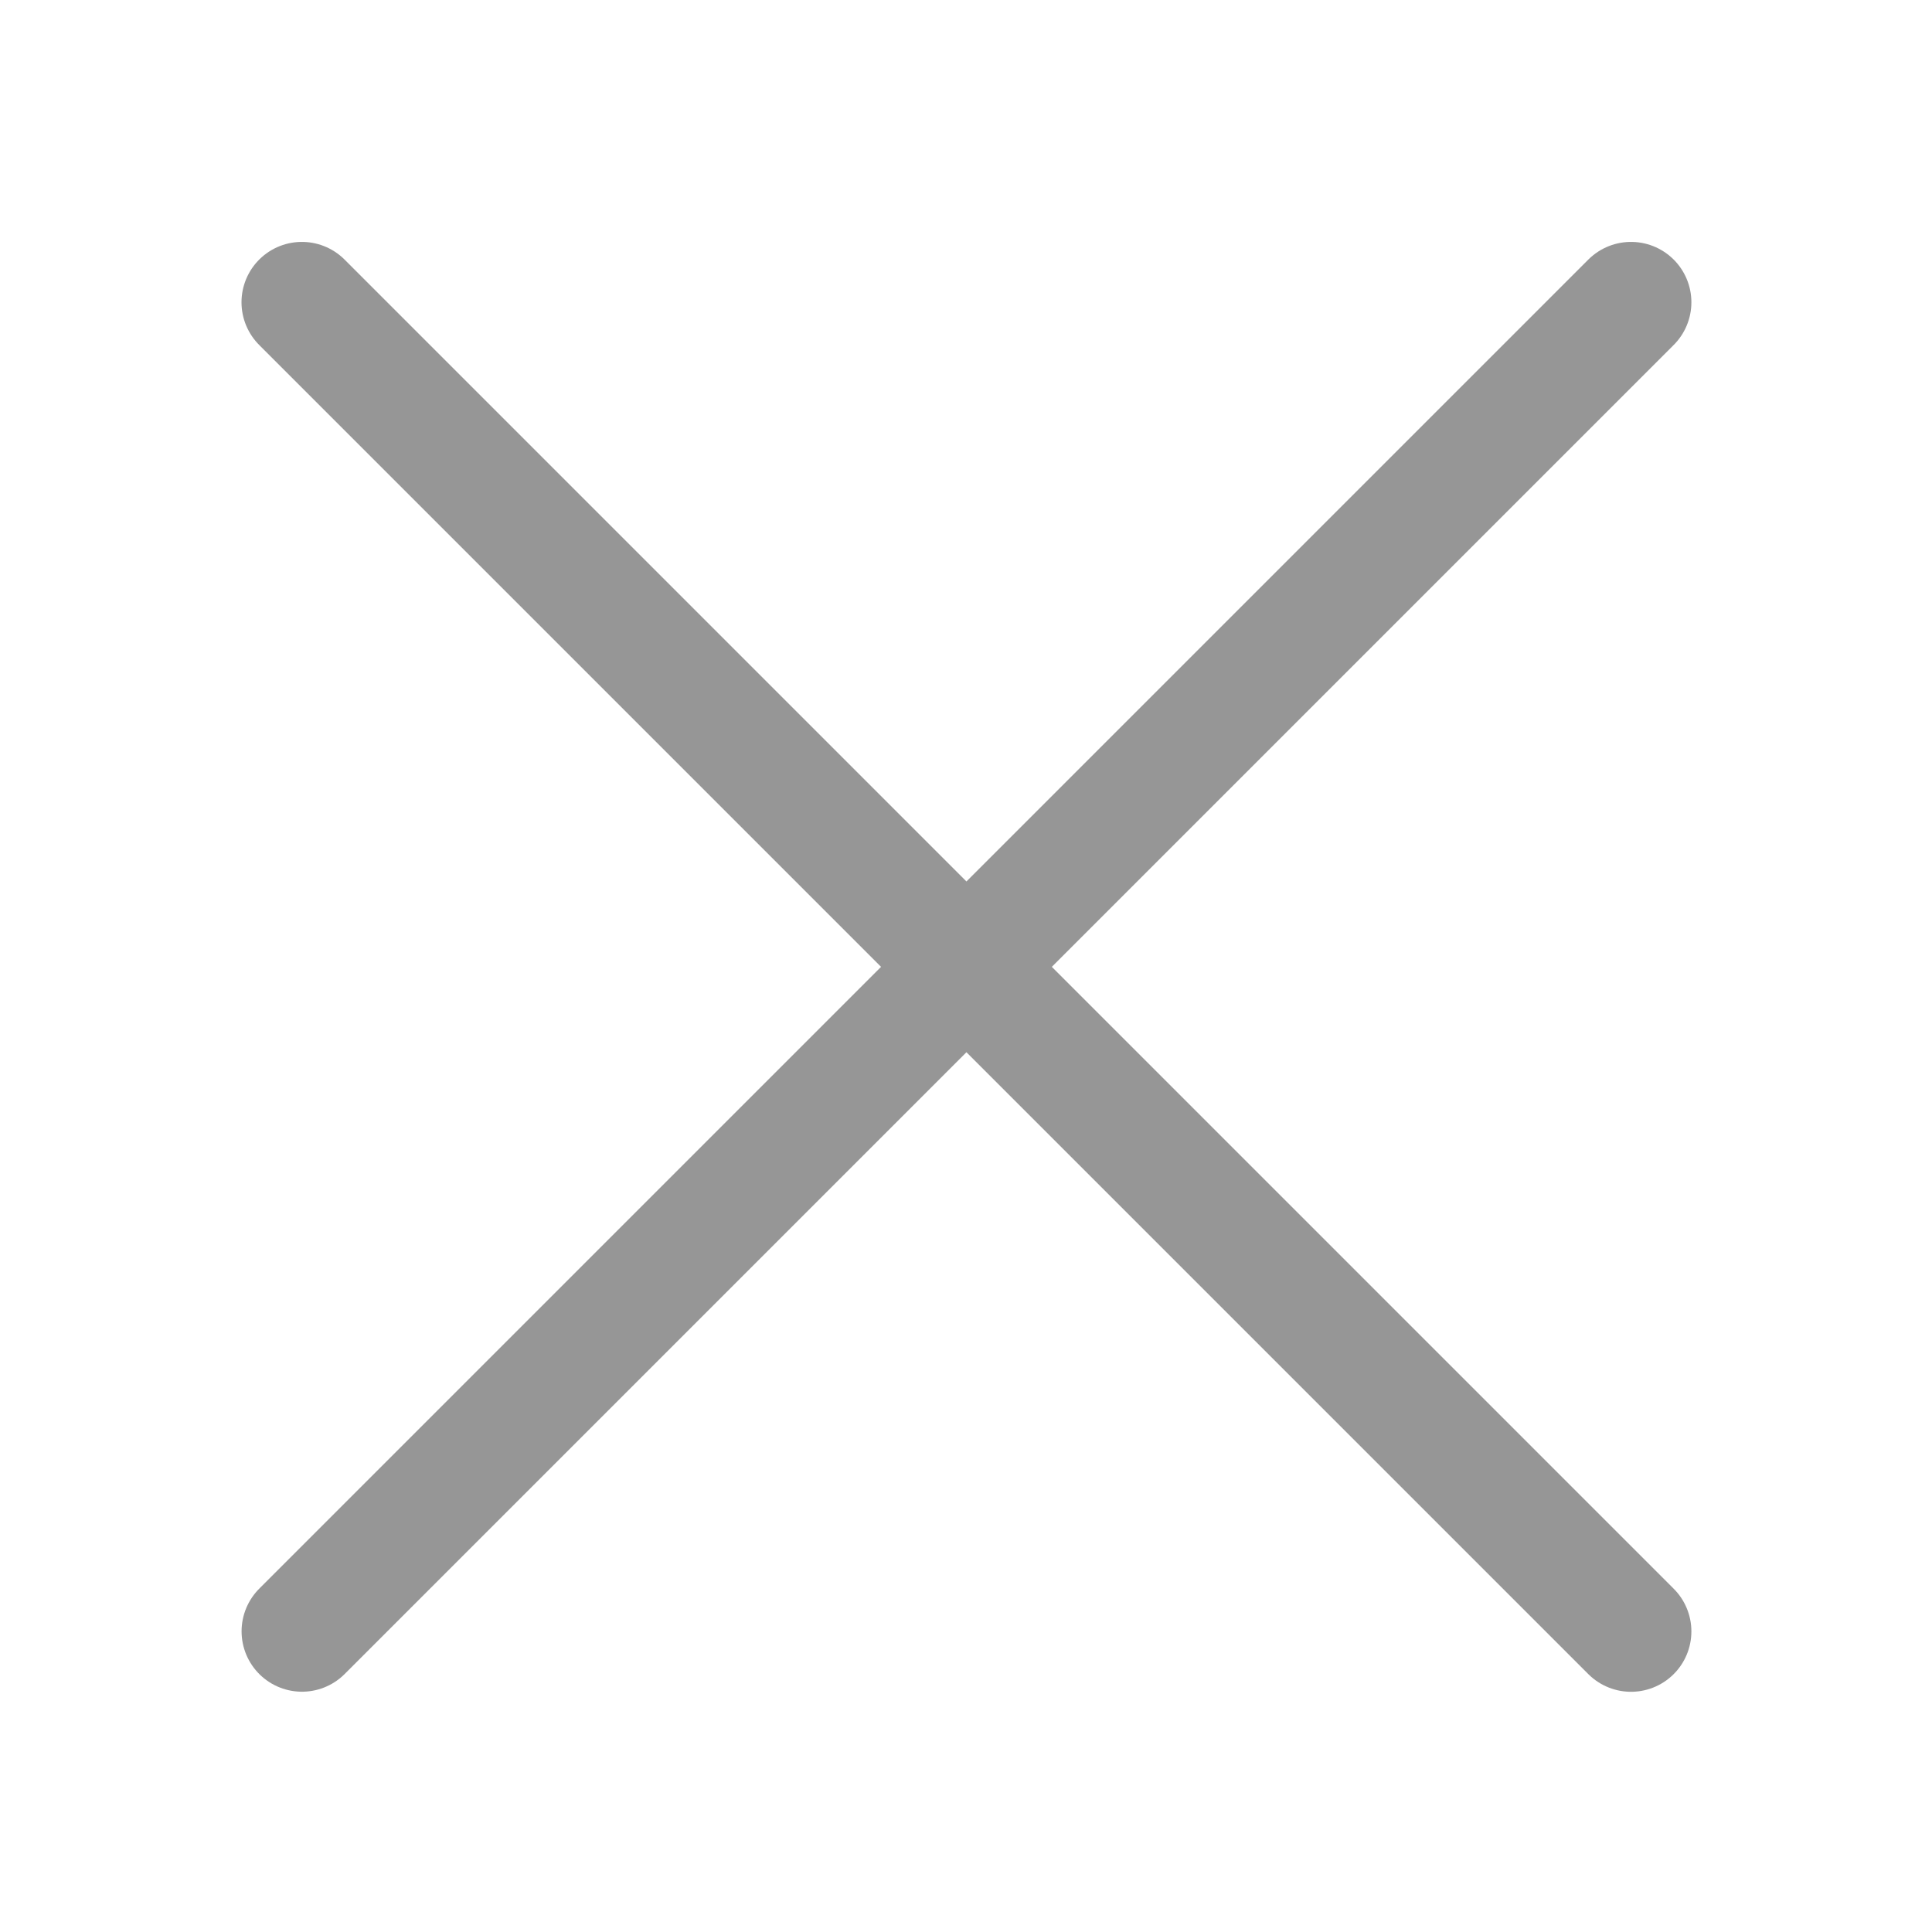 <svg xmlns="http://www.w3.org/2000/svg" width="24" height="24" viewBox="0 0 24 24"><g fill="none" stroke="#969696" stroke-linecap="round" stroke-width="1.5"><path data-name="線 67" d="M20.261 3.755l-16.51 16.51"/><path data-name="線 68" d="M3.75 3.755l16.511 16.511"/></g></svg>